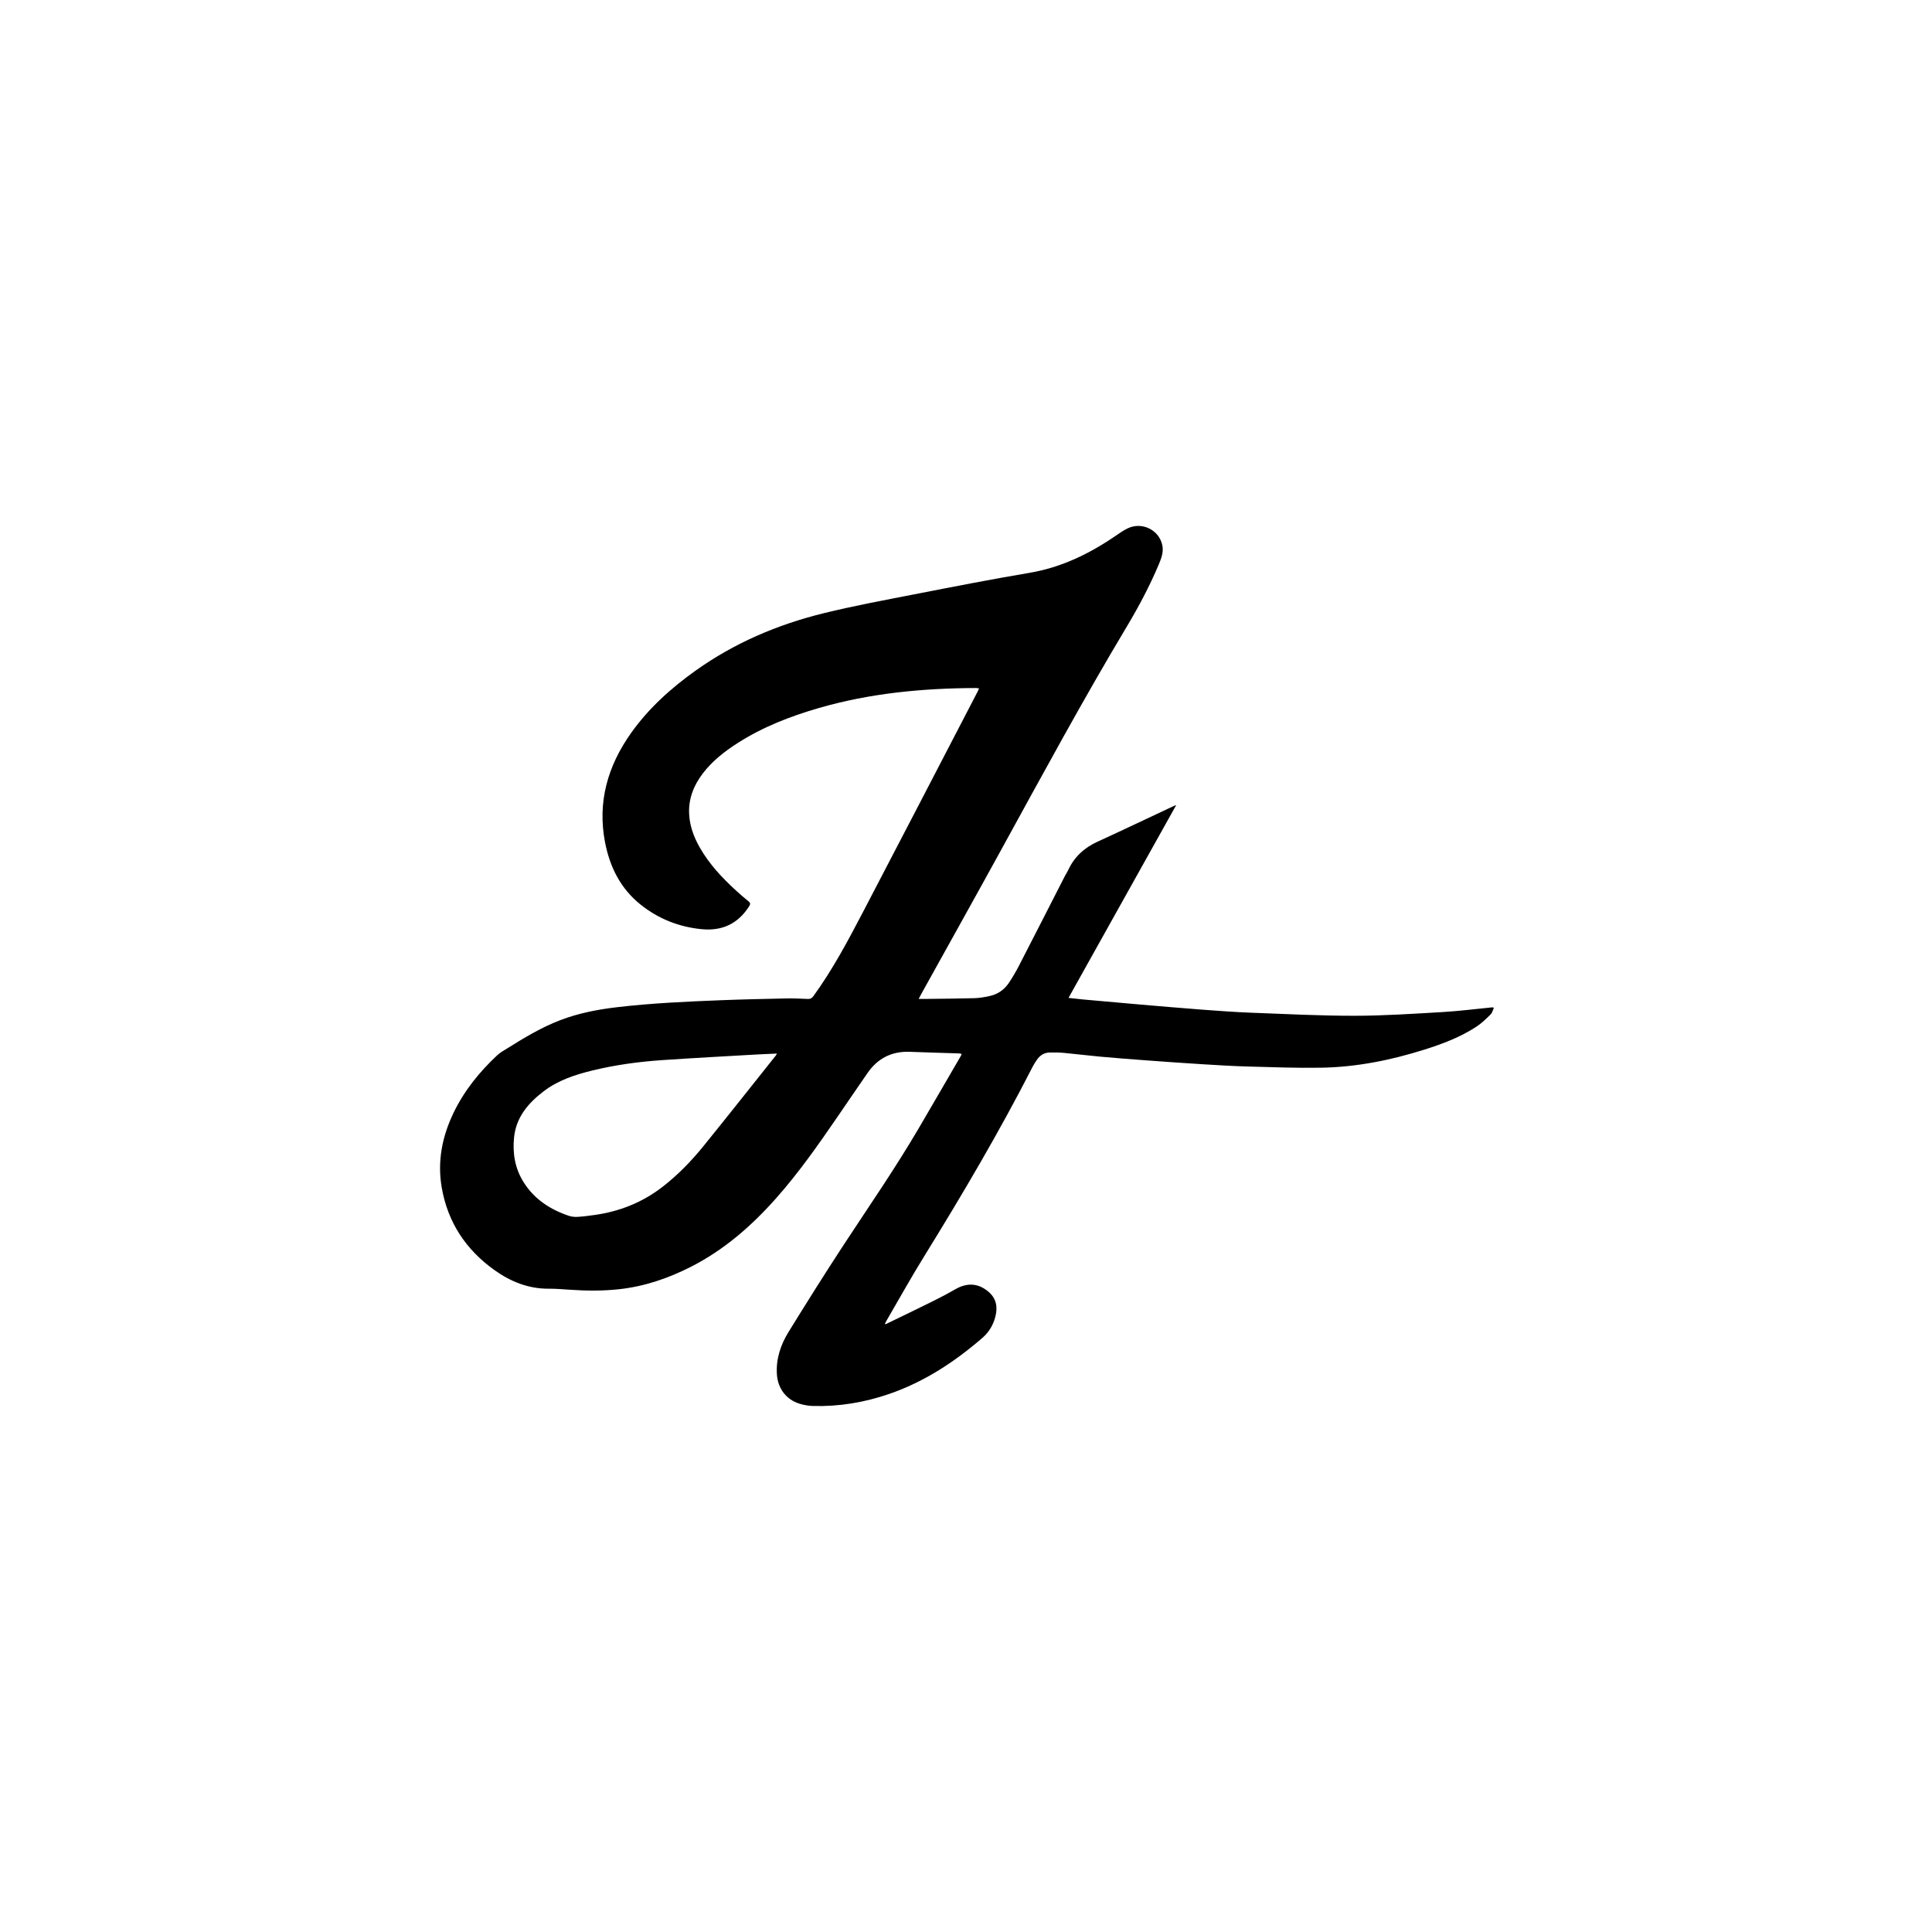 <svg width="180" height="180" viewBox="0 0 180 180" fill="none" xmlns="http://www.w3.org/2000/svg">
<path d="M85.588 93.067C85.875 93.067 86.078 93.07 86.28 93.067C87.78 93.047 89.281 93.041 90.781 92.998C91.258 92.984 91.74 92.9 92.208 92.797C92.96 92.631 93.568 92.212 93.995 91.572C94.326 91.074 94.635 90.557 94.909 90.025C96.352 87.226 97.78 84.419 99.215 81.616C99.307 81.435 99.428 81.268 99.513 81.083C100.082 79.838 101.013 78.986 102.256 78.418C104.641 77.326 107.008 76.195 109.383 75.081C109.438 75.055 109.498 75.04 109.583 75.011C106.242 80.992 102.918 86.943 99.55 92.972C100.07 93.029 100.477 93.079 100.885 93.116C102.656 93.276 104.426 93.436 106.197 93.588C108.172 93.756 110.146 93.927 112.121 94.076C113.617 94.188 115.114 94.297 116.612 94.354C119.814 94.475 123.017 94.64 126.22 94.637C128.949 94.634 131.68 94.45 134.407 94.291C135.945 94.202 137.476 94.003 139.011 93.854C139.041 93.852 139.072 93.863 139.188 93.88C139.082 94.107 139.034 94.355 138.885 94.501C138.468 94.911 138.045 95.334 137.558 95.651C136.058 96.632 134.392 97.26 132.693 97.795C129.563 98.78 126.363 99.423 123.077 99.476C120.796 99.513 118.513 99.427 116.232 99.364C114.84 99.326 113.448 99.24 112.058 99.154C110.283 99.044 108.51 98.918 106.736 98.787C105.316 98.683 103.895 98.571 102.477 98.443C101.357 98.341 100.242 98.199 99.122 98.095C98.677 98.054 98.226 98.048 97.778 98.059C97.284 98.072 96.901 98.321 96.62 98.718C96.466 98.936 96.322 99.164 96.2 99.402C93.104 105.454 89.654 111.302 86.081 117.083C84.865 119.05 83.742 121.075 82.576 123.075C82.529 123.157 82.489 123.243 82.428 123.362C82.498 123.355 82.538 123.362 82.569 123.347C84.043 122.632 85.519 121.923 86.987 121.195C87.668 120.858 88.34 120.5 88.998 120.121C90.118 119.477 91.156 119.541 92.115 120.368C92.865 121.014 92.964 121.851 92.716 122.744C92.51 123.487 92.132 124.123 91.528 124.646C88.928 126.898 86.096 128.754 82.822 129.878C80.532 130.665 78.176 131.057 75.753 130.993C75.331 130.982 74.897 130.907 74.493 130.782C73.238 130.393 72.465 129.351 72.382 128.037C72.289 126.586 72.738 125.274 73.48 124.074C75.141 121.386 76.819 118.706 78.551 116.062C80.929 112.432 83.401 108.864 85.597 105.116C86.913 102.871 88.217 100.618 89.525 98.369C89.551 98.324 89.566 98.272 89.597 98.2C89.514 98.179 89.446 98.148 89.378 98.145C87.846 98.094 86.314 98.055 84.783 97.995C83.1 97.928 81.784 98.586 80.83 99.964C79.909 101.294 79 102.633 78.085 103.967C76.266 106.62 74.425 109.257 72.284 111.666C70.001 114.235 67.444 116.463 64.358 118.031C62.26 119.097 60.061 119.849 57.712 120.11C56.142 120.285 54.568 120.267 52.993 120.155C52.374 120.111 51.753 120.062 51.133 120.066C49.244 120.08 47.585 119.413 46.08 118.341C43.402 116.434 41.705 113.87 41.15 110.612C40.737 108.189 41.198 105.88 42.255 103.681C43.249 101.614 44.667 99.864 46.334 98.308C46.62 98.042 46.98 97.852 47.315 97.641C48.876 96.66 50.456 95.715 52.187 95.05C53.889 94.397 55.661 94.055 57.462 93.842C60.689 93.461 63.932 93.316 67.175 93.188C69.199 93.109 71.224 93.064 73.248 93.022C73.922 93.008 74.598 93.04 75.273 93.07C75.519 93.081 75.656 92.984 75.796 92.79C77.556 90.36 78.965 87.722 80.35 85.073C83.934 78.22 87.489 71.352 91.055 64.489C91.108 64.387 91.154 64.281 91.221 64.141C91.107 64.123 91.029 64.101 90.951 64.101C85.994 64.119 81.093 64.576 76.308 65.96C73.642 66.731 71.073 67.725 68.724 69.228C67.507 70.007 66.378 70.888 65.491 72.044C64.629 73.168 64.13 74.422 64.206 75.859C64.266 76.983 64.652 78.011 65.208 78.981C66.092 80.525 67.295 81.802 68.597 82.993C68.961 83.325 69.334 83.65 69.719 83.957C69.906 84.106 69.936 84.217 69.801 84.429C68.758 86.068 67.275 86.762 65.35 86.568C63.236 86.355 61.338 85.603 59.682 84.279C57.82 82.79 56.821 80.793 56.373 78.49C55.641 74.725 56.623 71.352 58.798 68.289C60.427 65.994 62.498 64.13 64.779 62.5C68.41 59.907 72.447 58.185 76.757 57.128C79.529 56.448 82.342 55.926 85.145 55.379C88.726 54.681 92.308 53.978 95.906 53.371C98.896 52.868 101.517 51.586 103.979 49.895C104.323 49.659 104.669 49.417 105.042 49.234C106.391 48.575 108.01 49.371 108.295 50.825C108.418 51.454 108.194 52.03 107.956 52.596C107.114 54.594 106.104 56.504 104.99 58.363C100.894 65.203 97.102 72.215 93.264 79.201C90.804 83.68 88.31 88.141 85.831 92.609C85.76 92.737 85.694 92.867 85.588 93.067L85.588 93.067ZM72.392 98.159C71.705 98.19 71.096 98.209 70.488 98.245C67.547 98.415 64.605 98.569 61.667 98.771C59.486 98.921 57.322 99.216 55.195 99.734C53.572 100.13 51.99 100.649 50.647 101.676C49.217 102.768 48.084 104.083 47.893 105.98C47.743 107.473 47.986 108.889 48.801 110.17C49.801 111.742 51.272 112.696 53.006 113.277C53.261 113.362 53.552 113.388 53.822 113.372C54.323 113.344 54.823 113.274 55.322 113.207C57.695 112.887 59.85 112.034 61.749 110.558C63.162 109.459 64.403 108.182 65.525 106.799C67.793 104.002 70.023 101.173 72.268 98.357C72.299 98.318 72.322 98.272 72.392 98.159Z" fill="black"/>
</svg>
